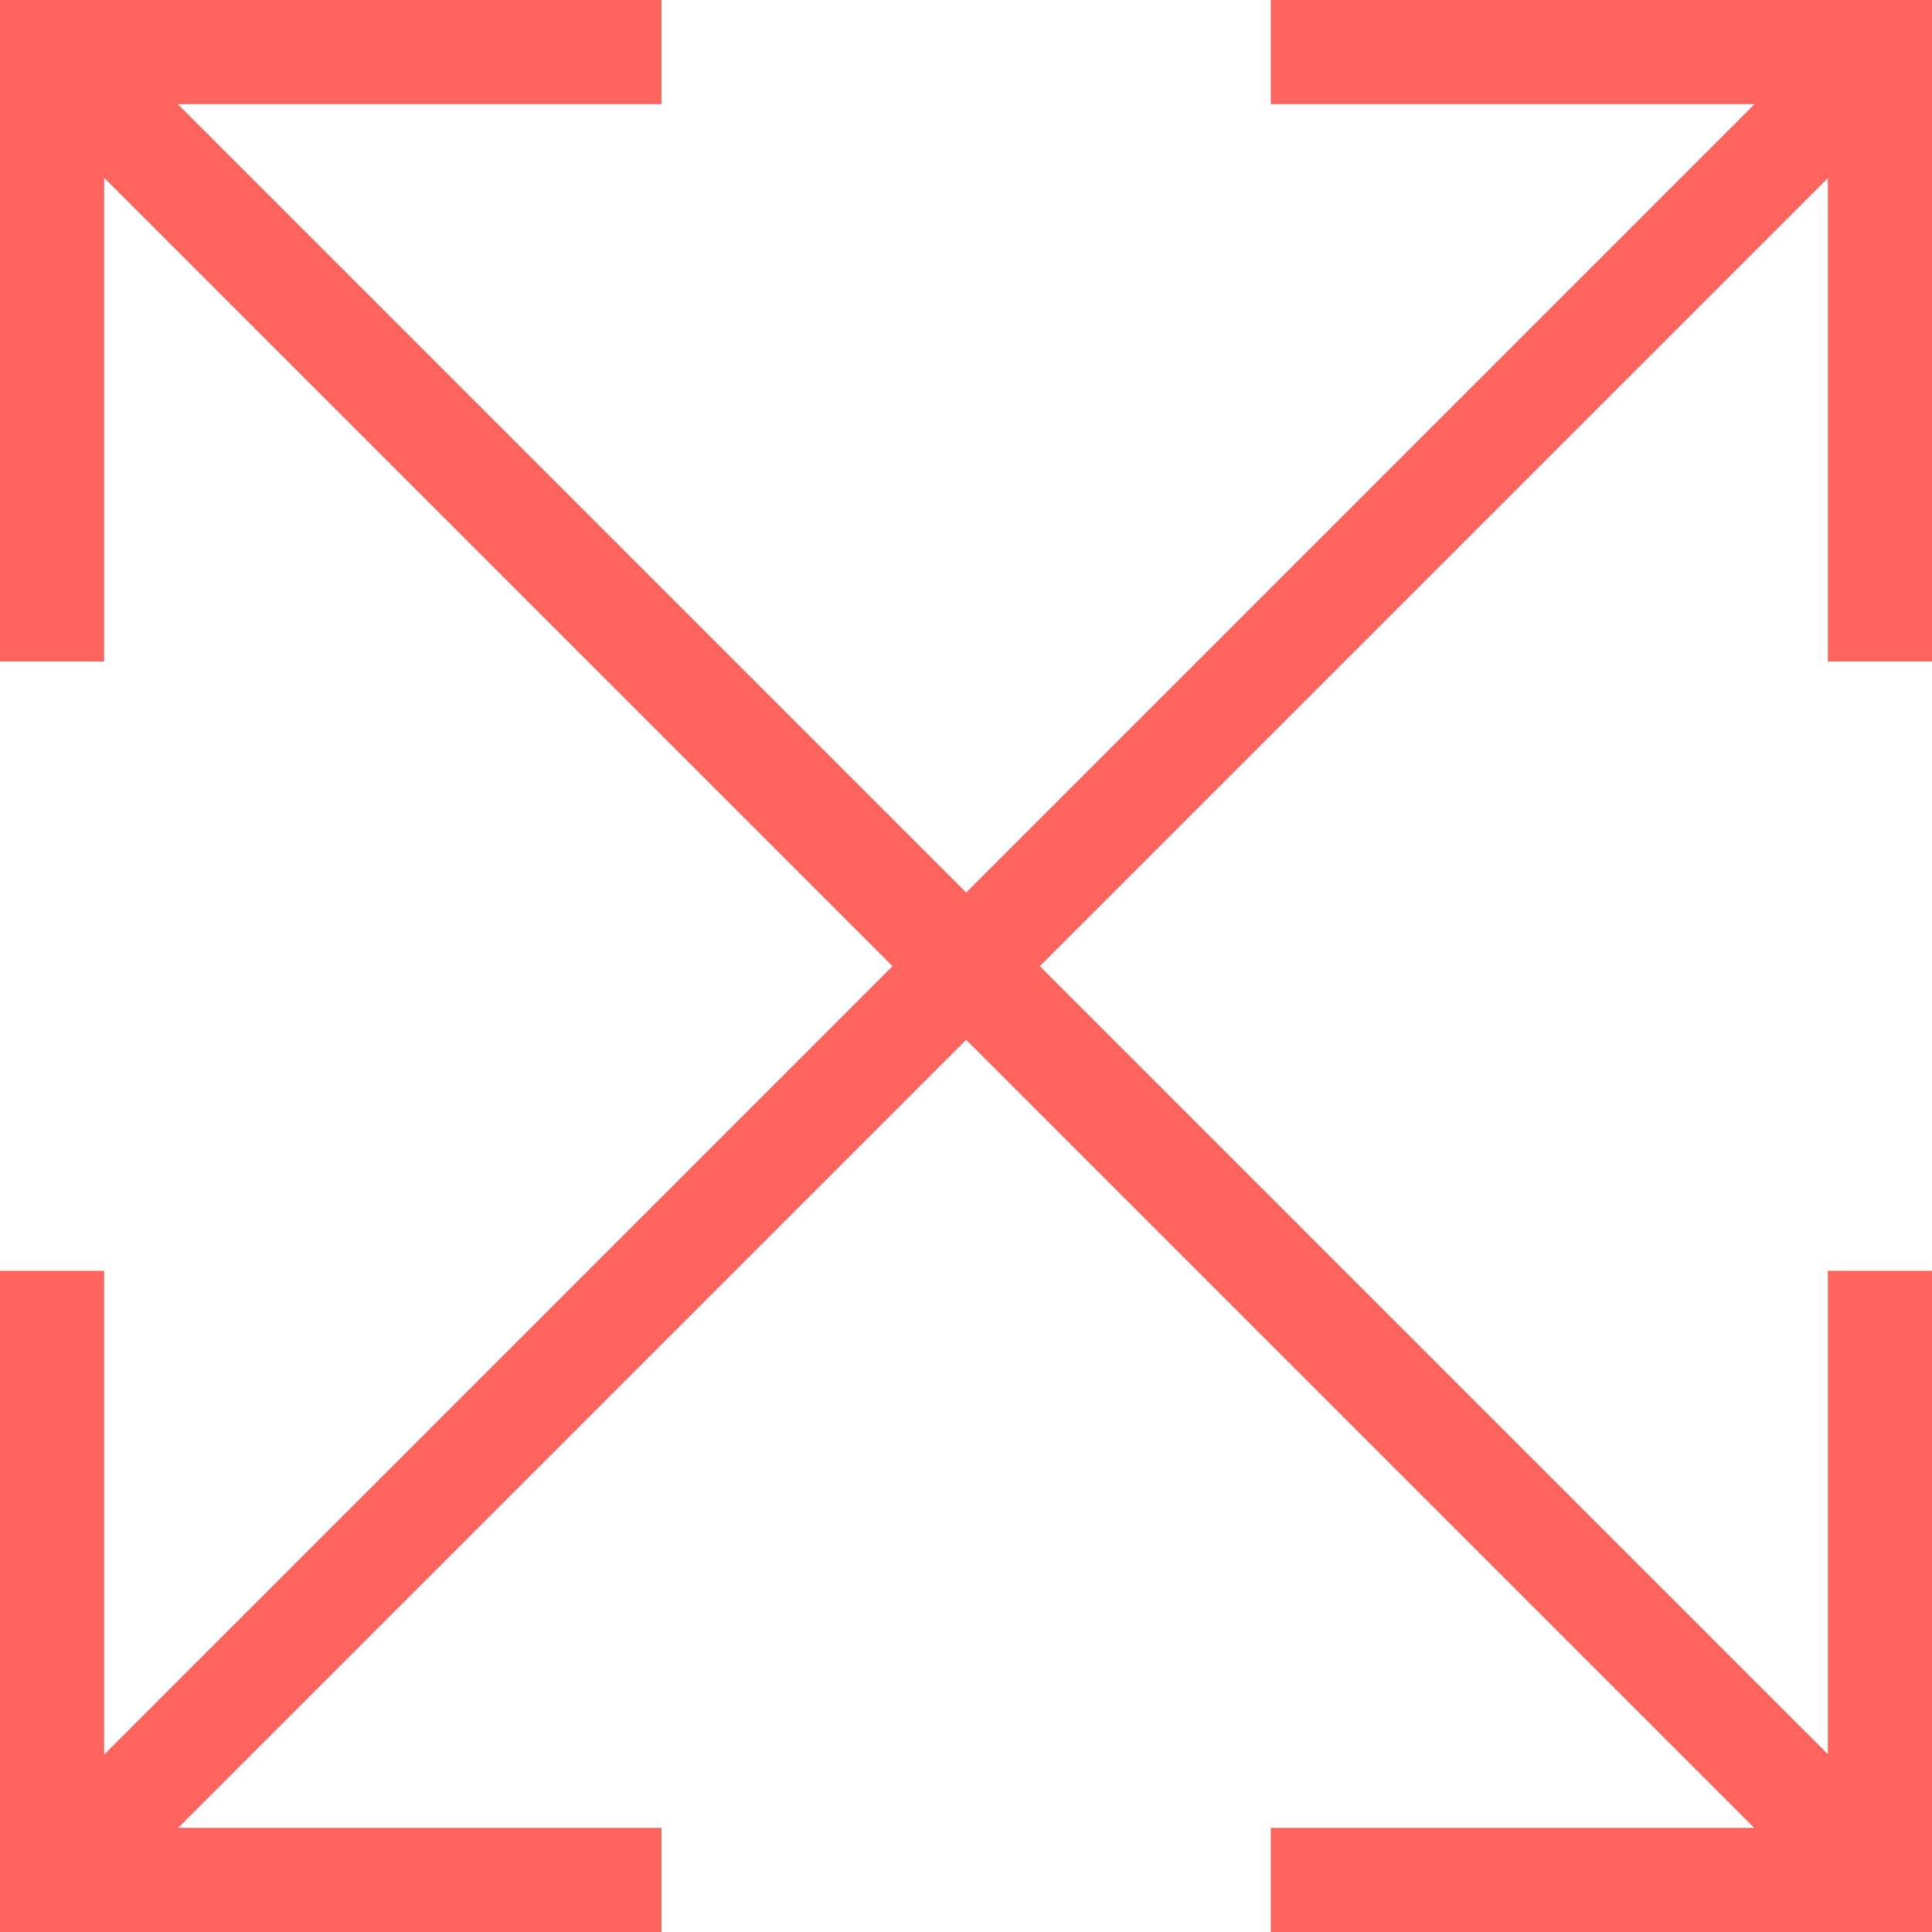 <?xml version="1.0" encoding="UTF-8"?> <svg xmlns="http://www.w3.org/2000/svg" id="Calque_2" viewBox="0 0 55.64 55.64"><defs><style>.cls-1{fill:none;stroke:#ff645f;stroke-miterlimit:10;stroke-width:3px;}</style></defs><g id="_Calque_"><g><line class="cls-1" x1="1.92" y1="1.92" x2="53.73" y2="53.73"></line><line class="cls-1" x1="1.92" y1="53.73" x2="53.73" y2="1.92"></line><g><polyline class="cls-1" points="19.05 1.5 1.5 1.5 1.5 19.05"></polyline><polyline class="cls-1" points="54.14 19.05 54.14 1.5 36.6 1.5"></polyline><polyline class="cls-1" points="36.6 54.14 54.14 54.14 54.14 36.6"></polyline><polyline class="cls-1" points="1.5 36.6 1.5 54.14 19.05 54.14"></polyline></g></g></g></svg> 